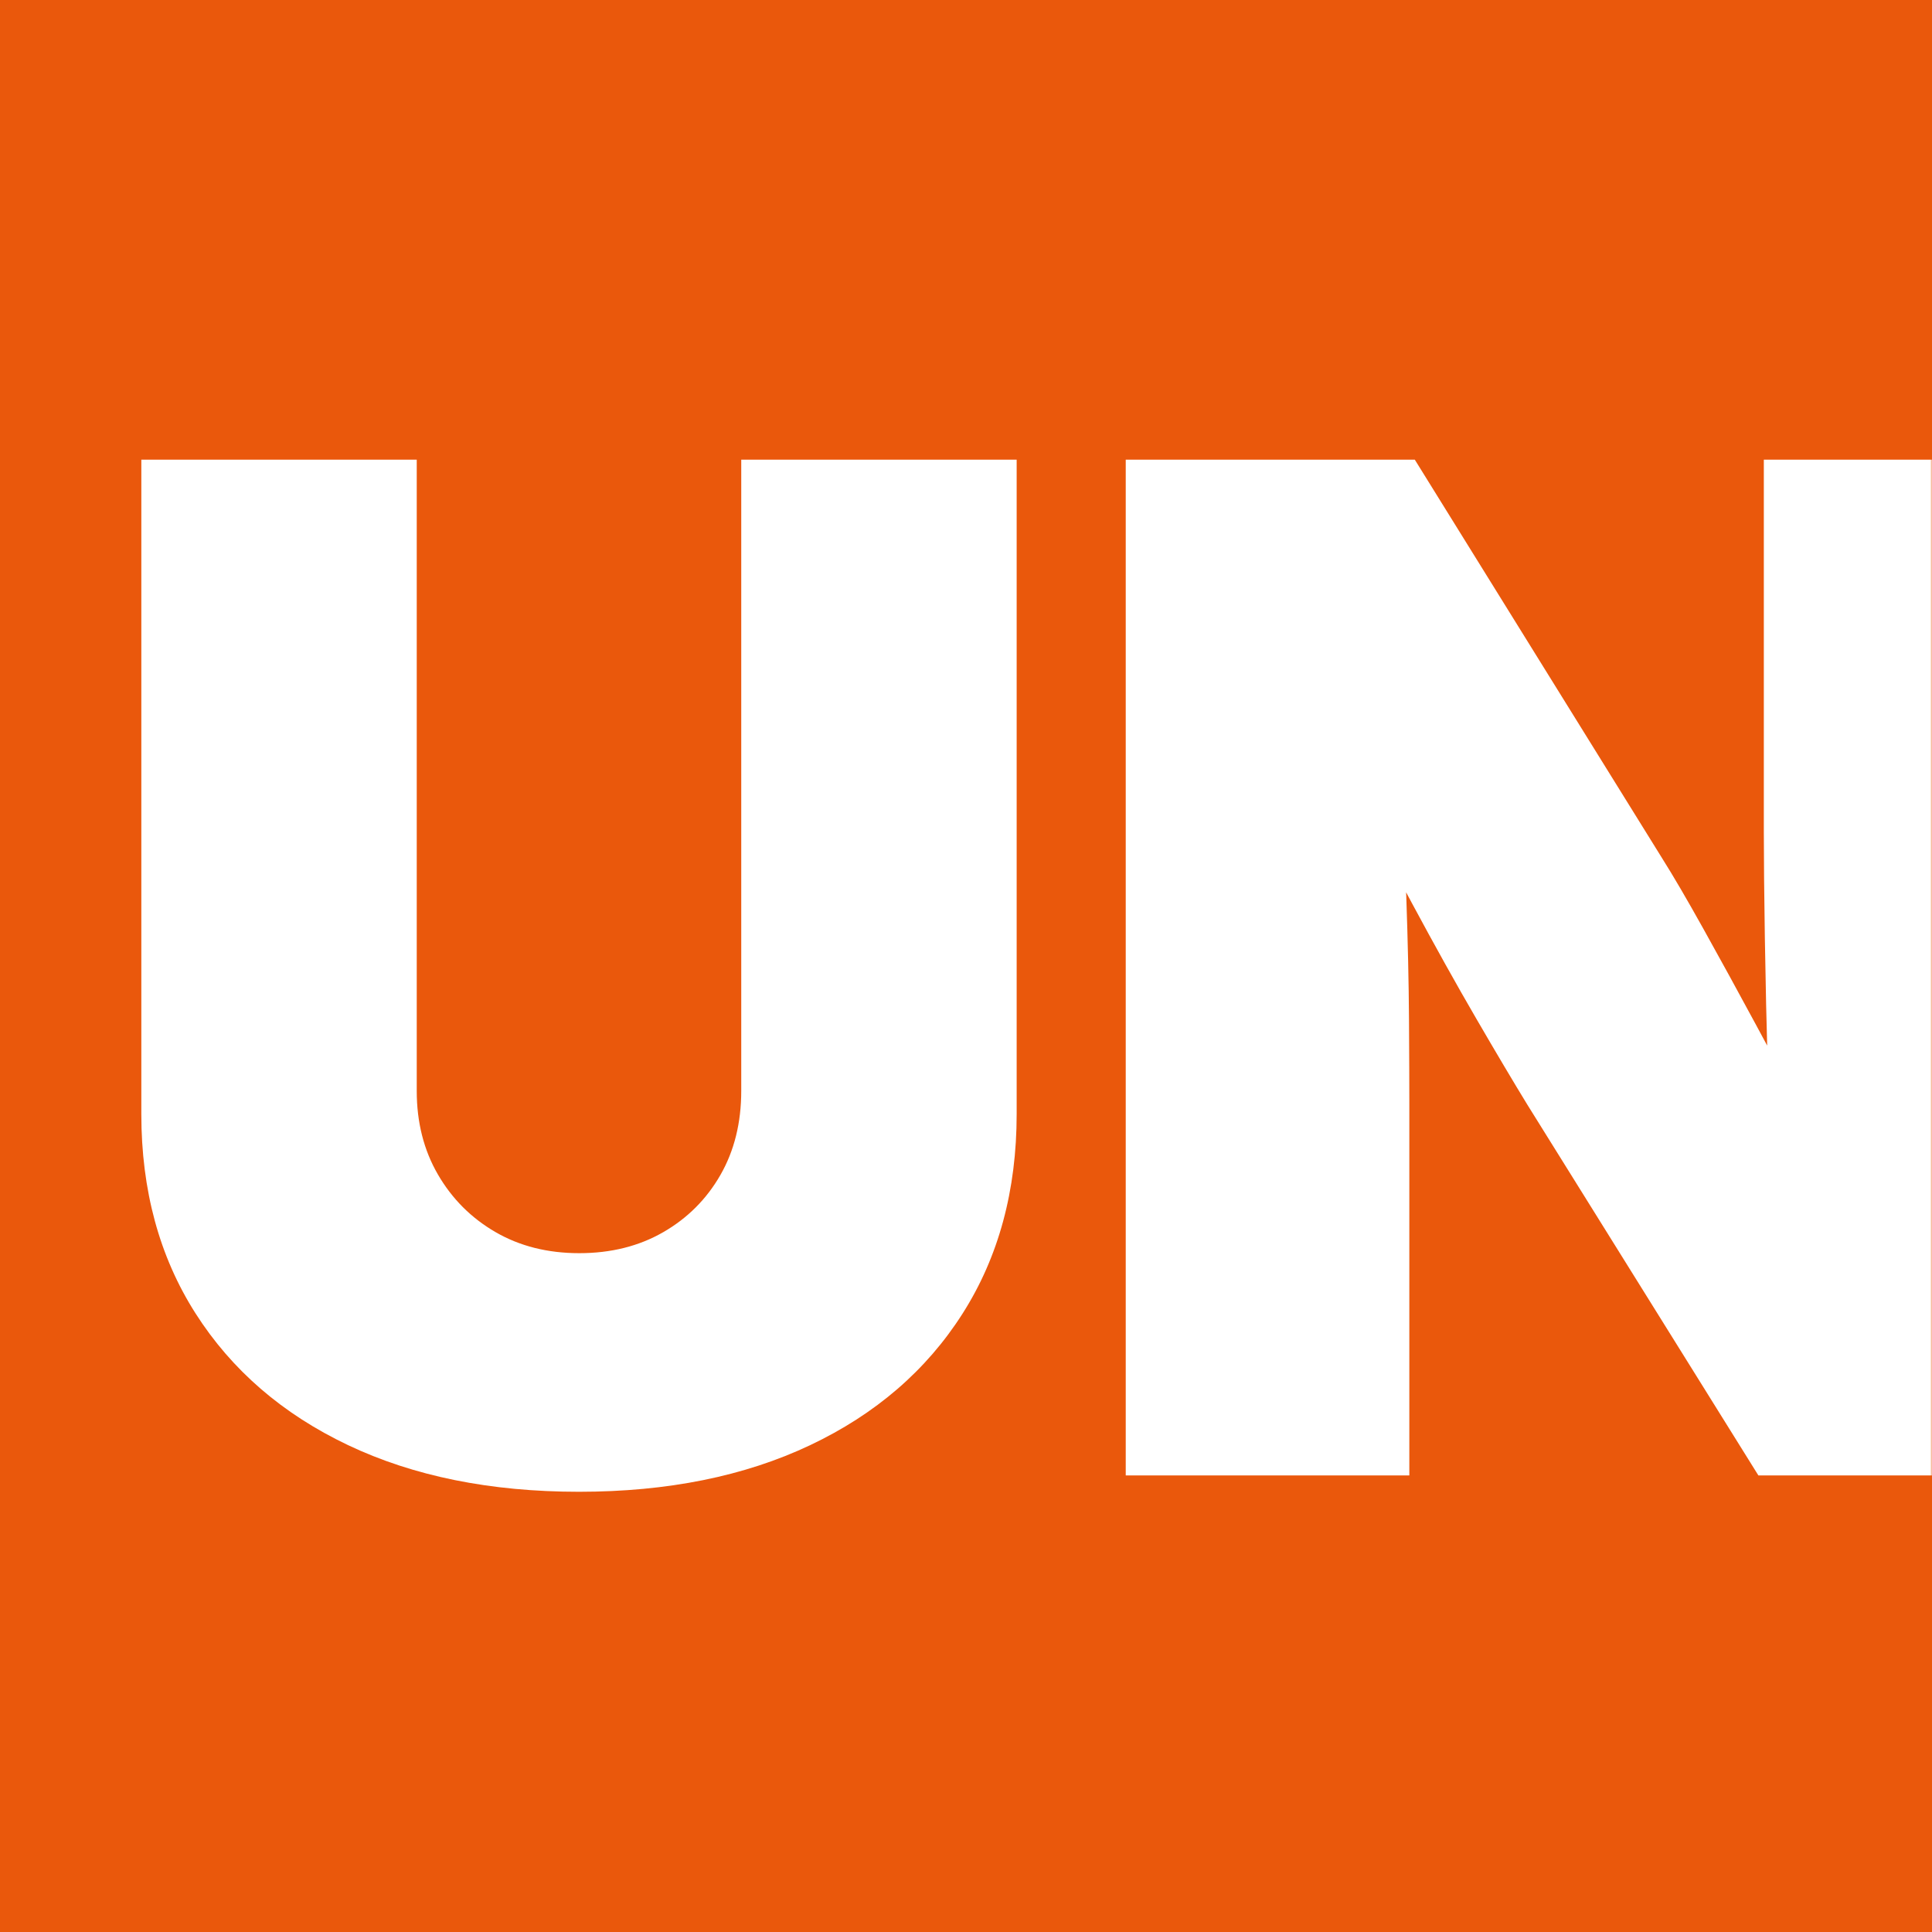 <?xml version="1.0" encoding="UTF-8"?>
<svg width="512px" height="512px" viewBox="0 0 512 512" version="1.1" xmlns="http://www.w3.org/2000/svg" xmlns:xlink="http://www.w3.org/1999/xlink">
    <rect x="0" y="0" width="512" height="512" fill="#333333" stroke="none"/>
    <title>mdpi/Artboard</title>
    <defs>
        <rect id="path-1" x="0" y="0" width="512" height="512"></rect>
    </defs>
    <g id="Artboard" stroke="none" stroke-width="1" fill="none" fill-rule="evenodd">
        <g id="Group">
            <mask id="mask-2" fill="white">
                <use xlink:href="#path-1"></use>
            </mask>
            <use id="Rectangle" fill="#EA580C" xlink:href="#path-1"></use>
            <g id="UN" mask="url(#mask-2)" fill="#FFFFFF" fill-rule="nonzero">
                <g transform="translate(37.453, 121.811)" id="Path">
                    <path d="M115.986,273.525 C92.524,273.525 72.116,269.4 54.76,261.15 C37.404,252.9 23.938,241.265 14.363,226.246 C4.788,211.228 0,193.625 0,173.438 L0,0 L72.988,0 L72.988,167.295 C72.988,175.6 74.855,182.976 78.589,189.422 C82.323,195.869 87.404,200.959 93.834,204.692 C100.263,208.426 107.671,210.293 116.057,210.293 C124.441,210.293 131.852,208.443 138.29,204.742 C144.728,201.041 149.787,195.982 153.466,189.566 C157.145,183.15 158.984,175.726 158.984,167.295 L158.984,0 L231.973,0 L231.973,173.412 C231.973,193.663 227.193,211.297 217.632,226.314 C208.072,241.331 194.604,252.954 177.227,261.182 C159.851,269.411 139.437,273.525 115.986,273.525 Z"></path>
                    <path d="M260.879,269.189 L260.879,0 L337.48,0 L403.062,105.688 C405.952,110.265 409.596,116.498 413.992,124.387 C418.388,132.276 423.025,140.737 427.903,149.771 C432.781,158.804 437.327,167.295 441.543,175.244 L432.51,196.201 C431.908,186.445 431.426,175.334 431.064,162.869 C430.703,150.403 430.432,138.359 430.251,126.736 C430.071,115.113 429.98,105.749 429.98,98.643 L429.98,0 L505.137,0 L505.137,269.189 L428.535,269.189 L367.29,170.908 C363.677,165.007 359.19,157.449 353.831,148.235 C348.471,139.021 342.75,128.753 336.667,117.432 C330.585,106.11 324.473,94.548 318.33,82.744 L333.145,78.408 C334.108,91.055 334.801,103.46 335.222,115.625 C335.644,127.79 335.885,138.69 335.945,148.325 C336.005,157.961 336.035,165.488 336.035,170.908 L336.035,269.189 L260.879,269.189 Z"></path>
                </g>
            </g>
        </g>
    </g>
</svg>